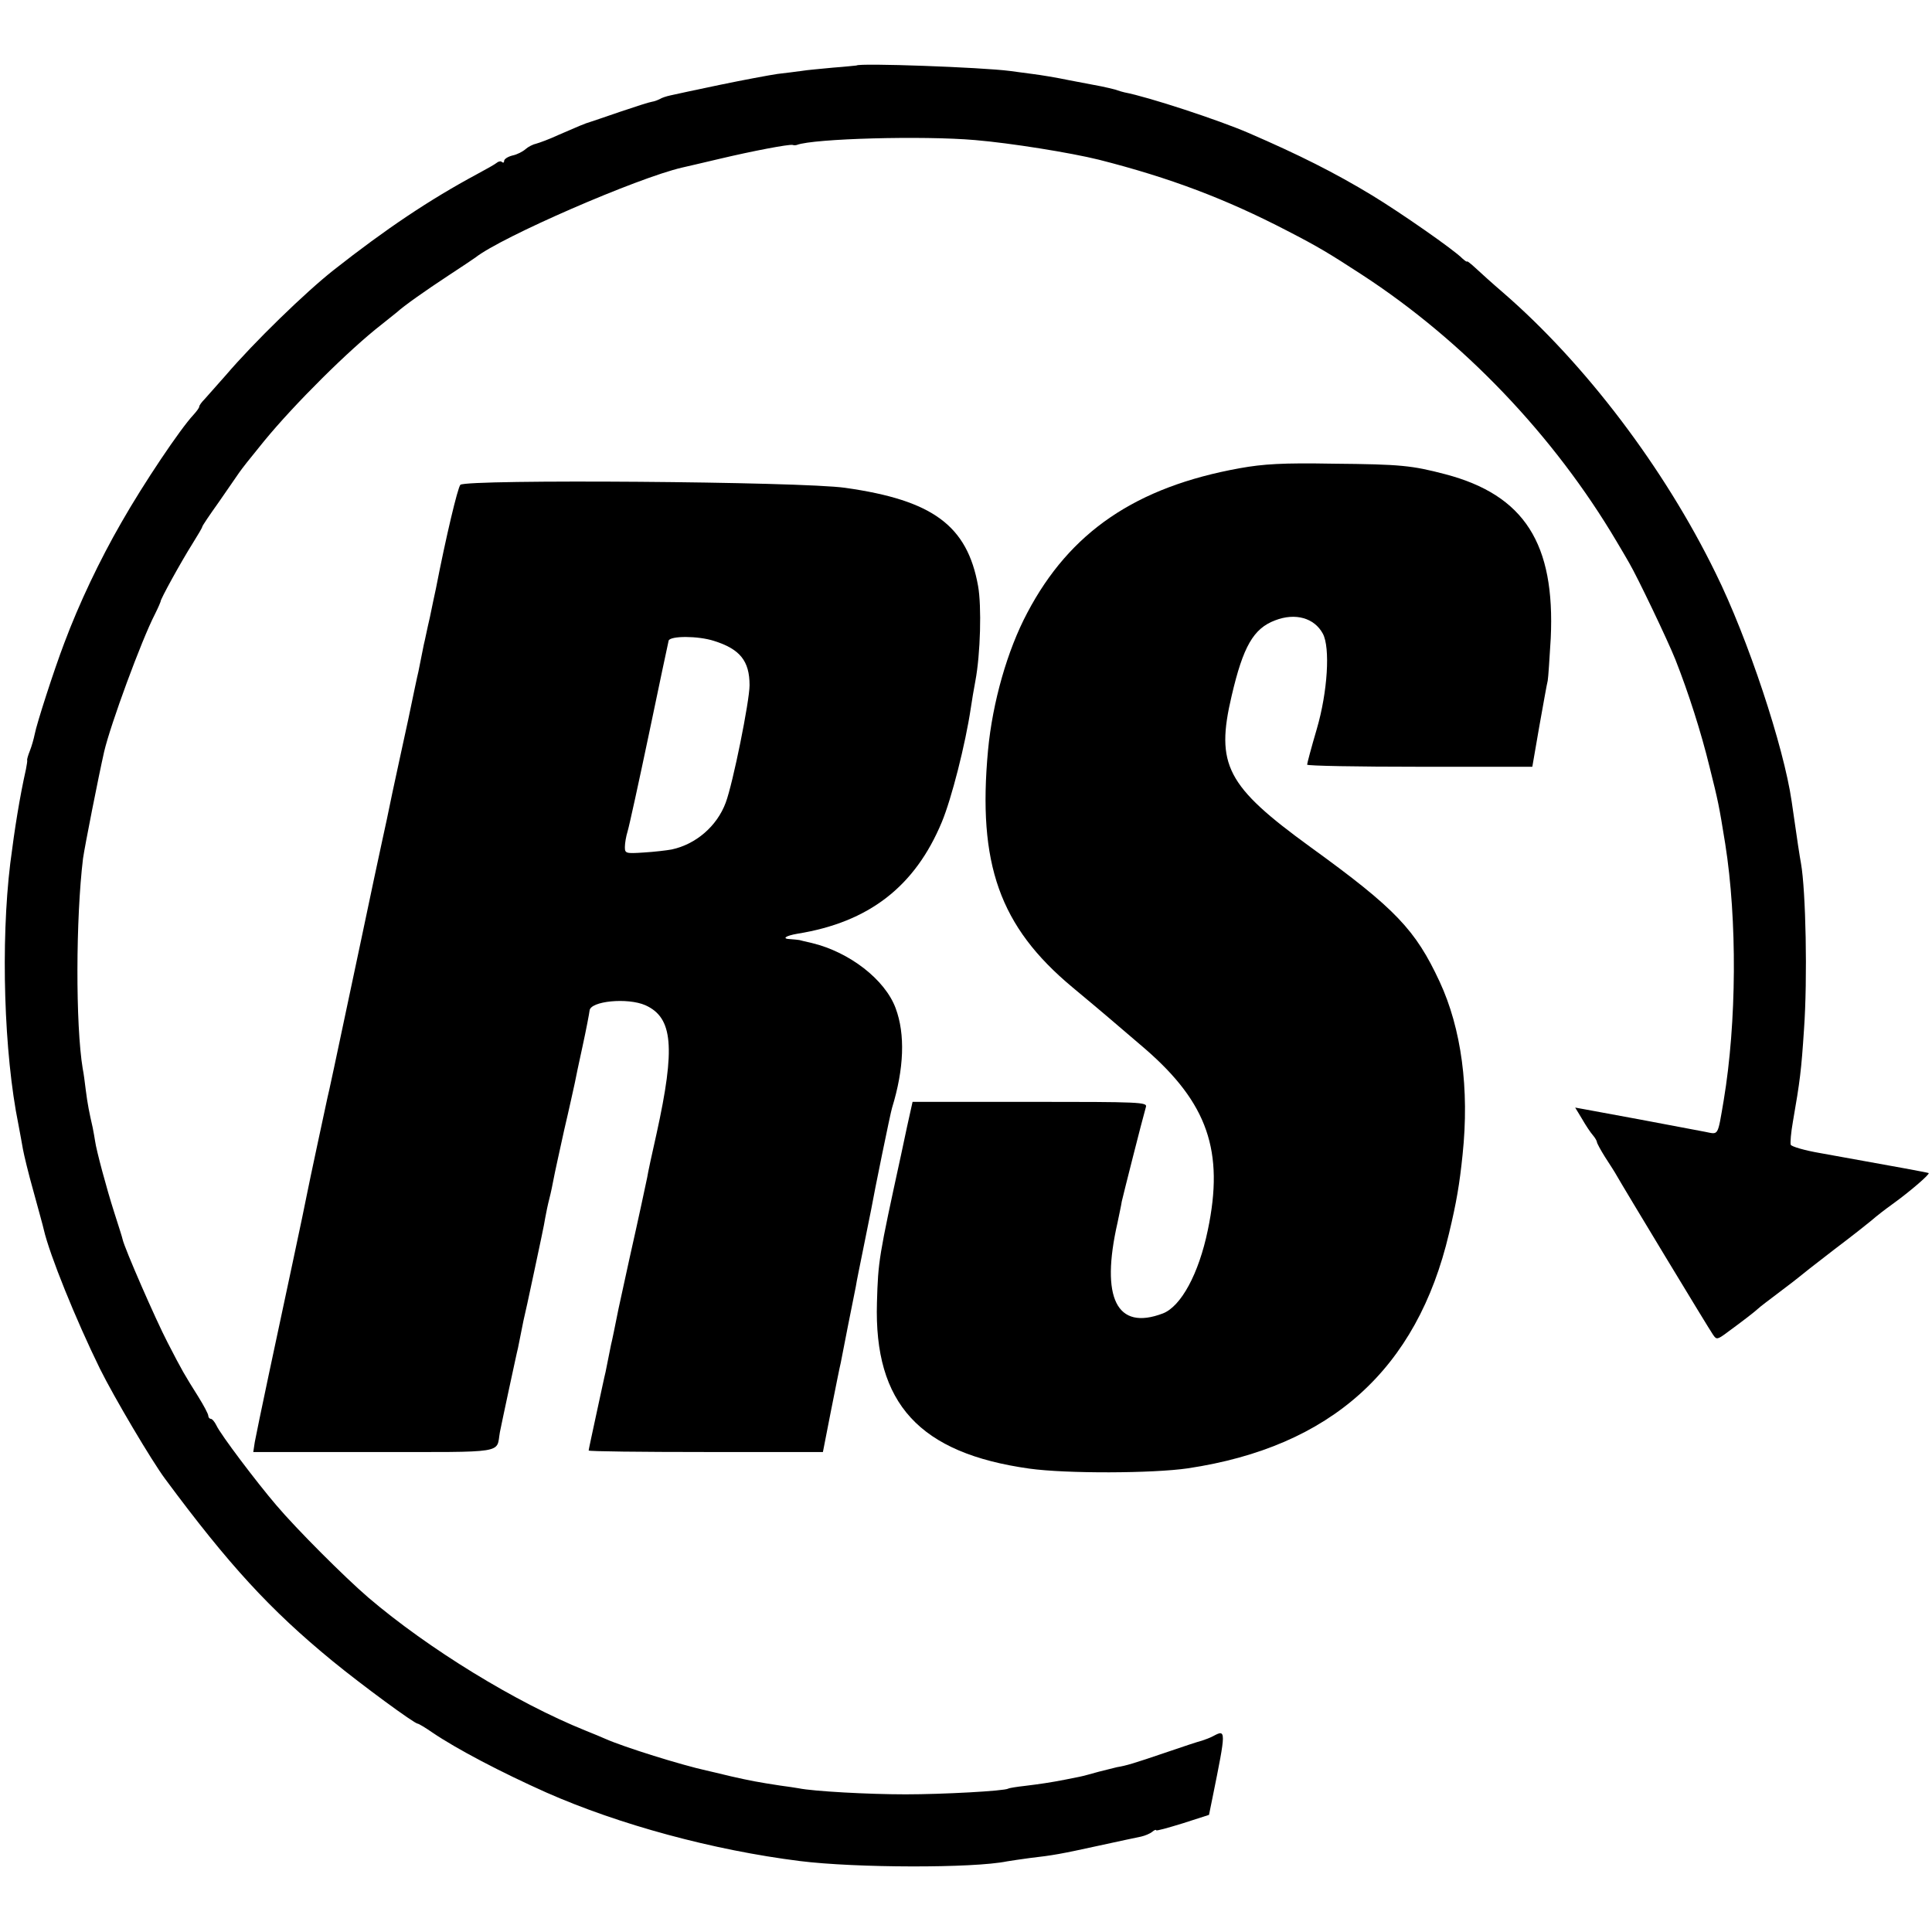 <?xml version="1.0" standalone="no"?>
<!DOCTYPE svg PUBLIC "-//W3C//DTD SVG 20010904//EN"
 "http://www.w3.org/TR/2001/REC-SVG-20010904/DTD/svg10.dtd">
<svg version="1.0" xmlns="http://www.w3.org/2000/svg"
 width="640pt" height="640pt" viewBox="0 0 640 640"
 preserveAspectRatio="xMidYMid meet">
<g transform="translate(0,640) scale(0.1,-0.1)"
fill="#000000" stroke="none">
<path d="M2837 6183 c-1 0 -36 -4 -77 -7 -41 -4 -88 -8 -105 -11 -16 -2 -52
-7 -80 -10 -27 -4 -113 -20 -190 -36 -77 -16 -151 -32 -164 -35 -14 -3 -29 -8
-35 -12 -6 -3 -18 -8 -26 -9 -8 -1 -55 -16 -105 -33 -49 -17 -94 -32 -100 -34
-15 -4 -43 -16 -105 -43 -30 -14 -63 -26 -74 -29 -10 -2 -26 -10 -35 -18 -9
-8 -28 -18 -43 -21 -16 -4 -28 -12 -28 -18 0 -6 -3 -7 -7 -4 -3 4 -11 3 -17
-2 -6 -5 -36 -22 -66 -38 -158 -85 -301 -181 -474 -317 -94 -74 -264 -239
-358 -349 -29 -33 -61 -69 -70 -79 -10 -10 -18 -21 -18 -25 0 -4 -9 -16 -19
-27 -44 -47 -165 -227 -239 -357 -72 -125 -140 -268 -189 -399 -34 -89 -92
-269 -98 -302 -3 -15 -10 -40 -16 -55 -6 -15 -10 -29 -9 -31 1 -1 -1 -15 -4
-30 -21 -94 -37 -194 -52 -312 -32 -263 -21 -629 27 -865 5 -27 12 -64 15 -82
3 -17 18 -80 35 -140 16 -59 32 -116 34 -126 19 -83 106 -298 186 -461 47 -95
172 -306 216 -365 211 -285 348 -434 554 -603 99 -81 272 -208 283 -208 3 0
25 -13 48 -29 81 -55 228 -132 378 -199 240 -106 552 -191 840 -227 184 -23
574 -24 686 -1 12 2 45 7 75 11 78 9 101 13 229 41 63 14 126 27 140 30 13 3
30 10 37 16 7 6 13 8 13 5 0 -3 39 8 88 23 l87 28 12 59 c45 222 45 225 2 202
-11 -6 -28 -12 -37 -15 -9 -2 -64 -20 -122 -40 -103 -35 -129 -43 -160 -48 -8
-2 -35 -9 -60 -15 -25 -7 -54 -15 -65 -17 -11 -2 -31 -6 -45 -9 -51 -10 -86
-15 -135 -21 -27 -3 -52 -7 -55 -9 -13 -8 -218 -19 -340 -19 -123 0 -305 10
-354 20 -11 2 -38 6 -61 9 -72 11 -99 16 -165 31 -36 9 -72 17 -80 19 -82 18
-272 77 -335 105 -11 5 -40 17 -65 27 -231 93 -522 272 -720 441 -79 68 -237
226 -304 305 -66 77 -186 236 -199 265 -6 12 -14 22 -19 22 -4 0 -8 5 -8 10 0
6 -15 34 -33 63 -47 75 -52 83 -102 180 -39 75 -143 313 -149 342 -1 6 -14 46
-28 90 -25 78 -59 205 -63 235 -1 8 -5 29 -8 45 -11 48 -17 77 -23 125 -3 25
-7 56 -10 70 -24 145 -23 498 1 696 6 42 51 270 70 354 21 90 124 370 168 455
11 22 19 41 19 42 -3 4 69 134 105 191 18 29 33 54 33 57 0 3 25 40 55 82 30
43 60 87 67 97 12 17 30 40 83 105 100 122 282 303 389 386 21 17 44 35 50 40
24 22 95 72 171 122 44 29 85 56 90 60 86 68 537 264 685 298 8 2 62 14 120
28 118 28 231 49 245 47 6 -2 12 -1 15 0 55 21 418 31 590 16 119 -10 317 -42
410 -65 236 -60 421 -130 625 -236 101 -52 139 -75 245 -144 337 -219 638
-534 846 -886 16 -27 35 -59 41 -70 27 -46 127 -255 153 -320 43 -109 85 -240
113 -355 29 -116 31 -125 52 -255 40 -253 38 -592 -5 -850 -21 -123 -16 -113
-63 -104 -77 15 -361 68 -396 74 l-33 6 23 -38 c12 -21 28 -45 36 -54 7 -8 13
-19 13 -22 0 -4 12 -26 27 -50 15 -23 33 -51 39 -62 19 -34 306 -509 319 -527
11 -16 14 -16 45 7 56 41 92 69 104 80 6 6 38 30 71 55 33 25 62 47 65 50 3 3
55 44 115 90 61 46 115 89 122 95 26 22 40 33 80 62 52 38 116 93 112 97 -4 2
-85 17 -358 66 -53 9 -97 22 -99 28 -2 7 1 41 7 75 24 138 28 171 37 307 12
169 6 459 -10 550 -4 21 -12 73 -31 206 -26 180 -145 540 -252 756 -170 348
-432 693 -703 928 -35 30 -76 67 -92 82 -15 14 -28 24 -28 22 0 -3 -7 2 -16
10 -27 28 -205 152 -299 209 -122 74 -241 134 -410 207 -97 42 -331 119 -410
134 -5 1 -19 5 -30 9 -11 3 -32 8 -47 11 -15 3 -63 12 -105 20 -43 9 -98 18
-123 21 -25 3 -58 8 -75 10 -92 12 -499 27 -508 18z"/>
<path d="M4107 4849 c-344 -62 -563 -211 -704 -479 -66 -124 -115 -296 -130
-455 -35 -377 38 -584 279 -785 120 -100 119 -100 242 -205 206 -179 262 -338
207 -600 -30 -145 -89 -253 -149 -276 -153 -58 -207 51 -150 301 5 25 12 56
14 70 5 22 67 268 80 313 5 16 -18 17 -384 17 l-389 0 -6 -27 c-4 -16 -18 -82
-32 -148 -74 -340 -76 -351 -80 -490 -10 -335 141 -499 505 -550 122 -17 409
-16 525 1 474 71 759 328 865 778 25 104 35 164 45 261 23 218 -4 418 -76 573
-80 172 -146 242 -428 446 -278 202 -315 272 -261 501 38 163 72 223 144 250
67 26 130 8 158 -44 25 -46 16 -193 -20 -316 -18 -61 -32 -114 -32 -118 0 -4
168 -7 373 -7 l373 0 23 133 c13 72 25 141 28 152 2 11 6 74 10 140 15 314
-87 475 -349 544 -111 29 -146 33 -373 35 -166 3 -230 -1 -308 -15z"/>
<path d="M1525 4794 c-9 -10 -48 -174 -81 -344 -3 -13 -12 -56 -20 -95 -9 -38
-17 -79 -20 -90 -2 -11 -6 -31 -9 -45 -3 -14 -7 -34 -9 -45 -3 -11 -18 -83
-34 -160 -17 -77 -40 -185 -52 -240 -11 -55 -27 -129 -35 -165 -8 -36 -39
-182 -69 -325 -96 -454 -106 -500 -111 -520 -5 -23 -62 -288 -69 -325 -6 -34
-77 -365 -126 -595 -22 -104 -43 -205 -46 -222 l-5 -33 400 0 c445 0 404 -6
417 66 3 14 16 78 30 142 14 64 27 126 30 137 2 11 6 31 9 45 3 14 7 34 9 45
3 11 19 85 36 165 17 80 34 159 36 175 3 17 9 46 14 65 5 19 11 49 14 65 3 17
19 89 35 162 17 72 32 142 35 155 2 12 14 68 26 123 12 55 22 108 23 117 2 32
126 44 185 18 91 -41 100 -139 37 -425 -15 -66 -29 -131 -31 -145 -5 -24 -27
-128 -59 -270 -8 -36 -24 -110 -36 -165 -11 -55 -22 -109 -25 -120 -2 -11 -6
-31 -9 -45 -3 -14 -7 -34 -9 -45 -3 -11 -16 -73 -30 -137 -14 -65 -26 -120
-26 -123 0 -3 175 -5 388 -5 l388 0 27 138 c15 75 29 146 32 157 2 11 13 66
24 123 11 56 23 115 26 130 2 15 14 72 25 127 11 55 23 113 26 129 9 52 64
321 69 336 40 130 44 244 12 330 -35 95 -153 186 -277 216 -19 4 -38 9 -42 10
-5 1 -18 2 -30 3 -29 1 -17 11 24 18 236 38 389 156 478 370 32 77 78 257 96
378 3 22 10 62 15 89 17 90 21 248 9 315 -36 200 -150 284 -440 325 -146 21
-1255 29 -1275 10z m840 -517 c86 -27 118 -66 118 -147 0 -52 -55 -325 -79
-389 -29 -78 -99 -138 -179 -155 -16 -3 -58 -8 -92 -10 -60 -4 -63 -3 -63 18
0 13 4 36 9 52 5 16 37 162 71 324 34 162 63 301 65 308 6 16 97 16 150 -1z"/>
</g>
</svg>
